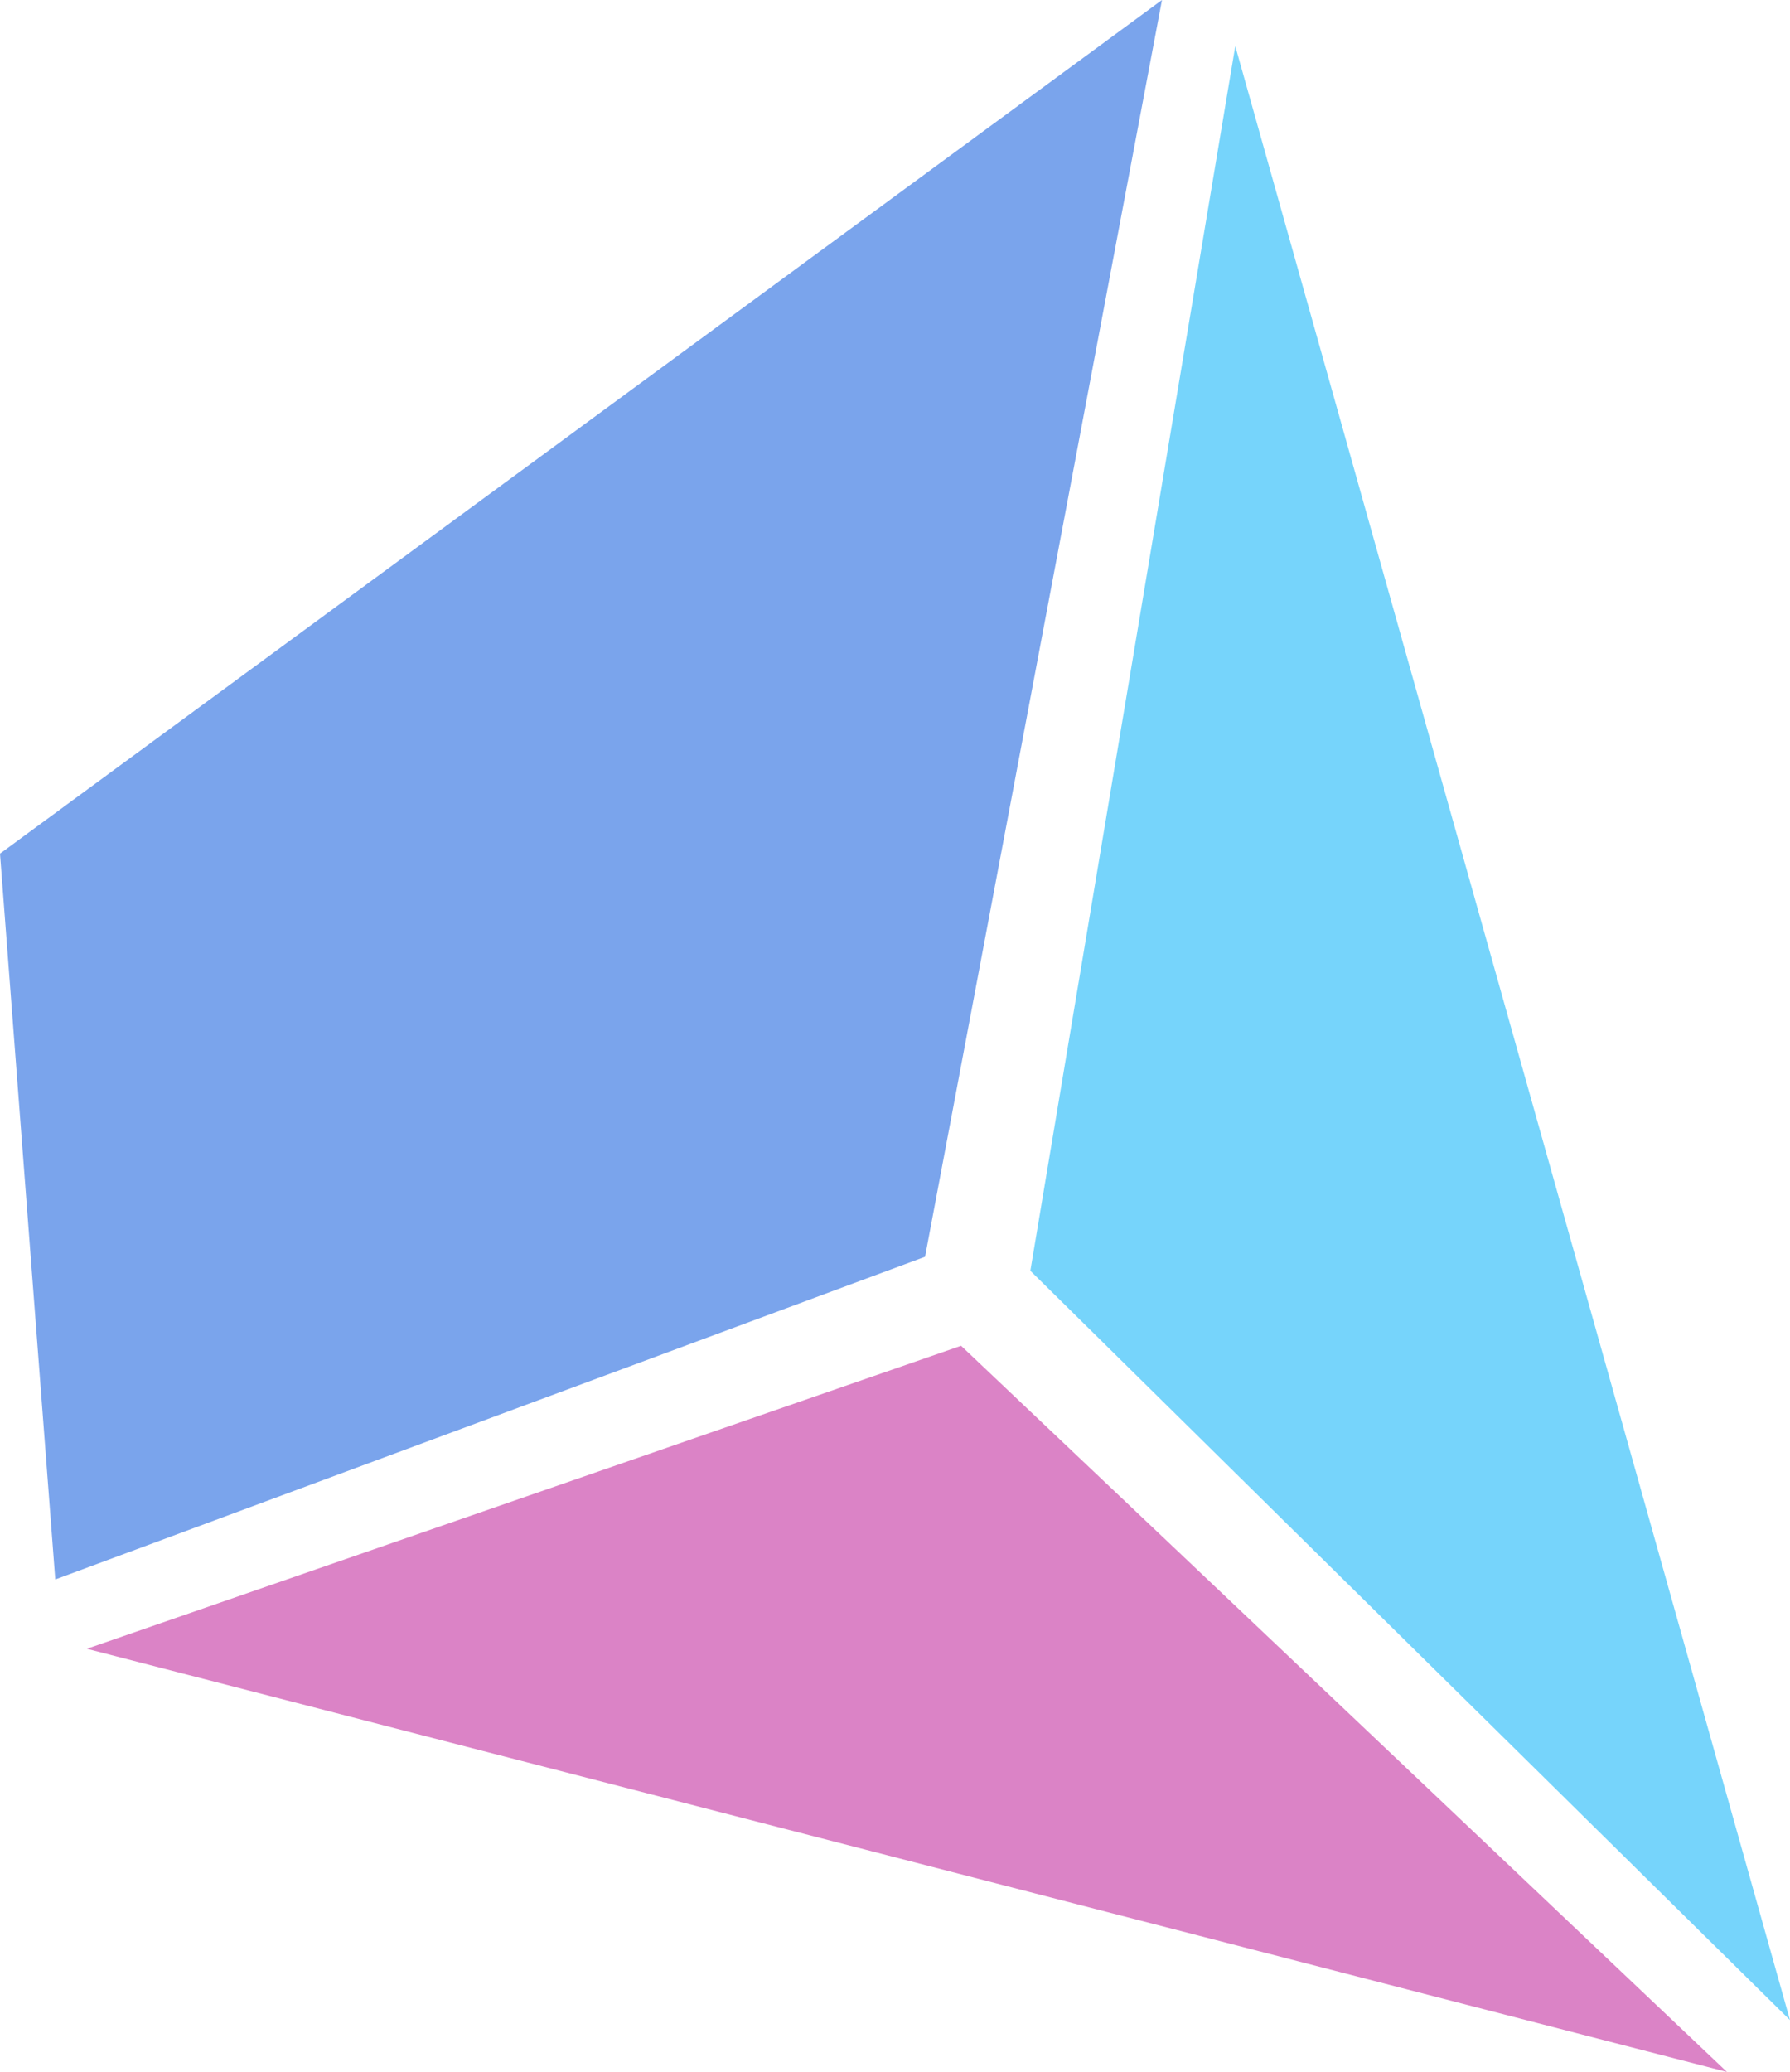 <svg xmlns="http://www.w3.org/2000/svg" width="114.563" height="132.567" viewBox="0 0 114.563 132.567">
  <g id="diamond_fill" transform="translate(3524.781 2611.147)">
    <path id="パス_5459" data-name="パス 5459" d="M-3521.243-2510.089l-3.538-46.439,74.369-54.619-15.164,80.412Z" fill="#7aa4ec"/>
    <path id="パス_5460" data-name="パス 5460" d="M-3458.836-2529.84l13.115-78.358,35.5,126.3Z" fill="#76d4fb"/>
    <path id="パス_5461" data-name="パス 5461" d="M-3518.22-2505.654l55.95-19.387,49.016,46.461Z" transform="translate(-1)" fill="#db83c6"/>
  </g>
</svg>
